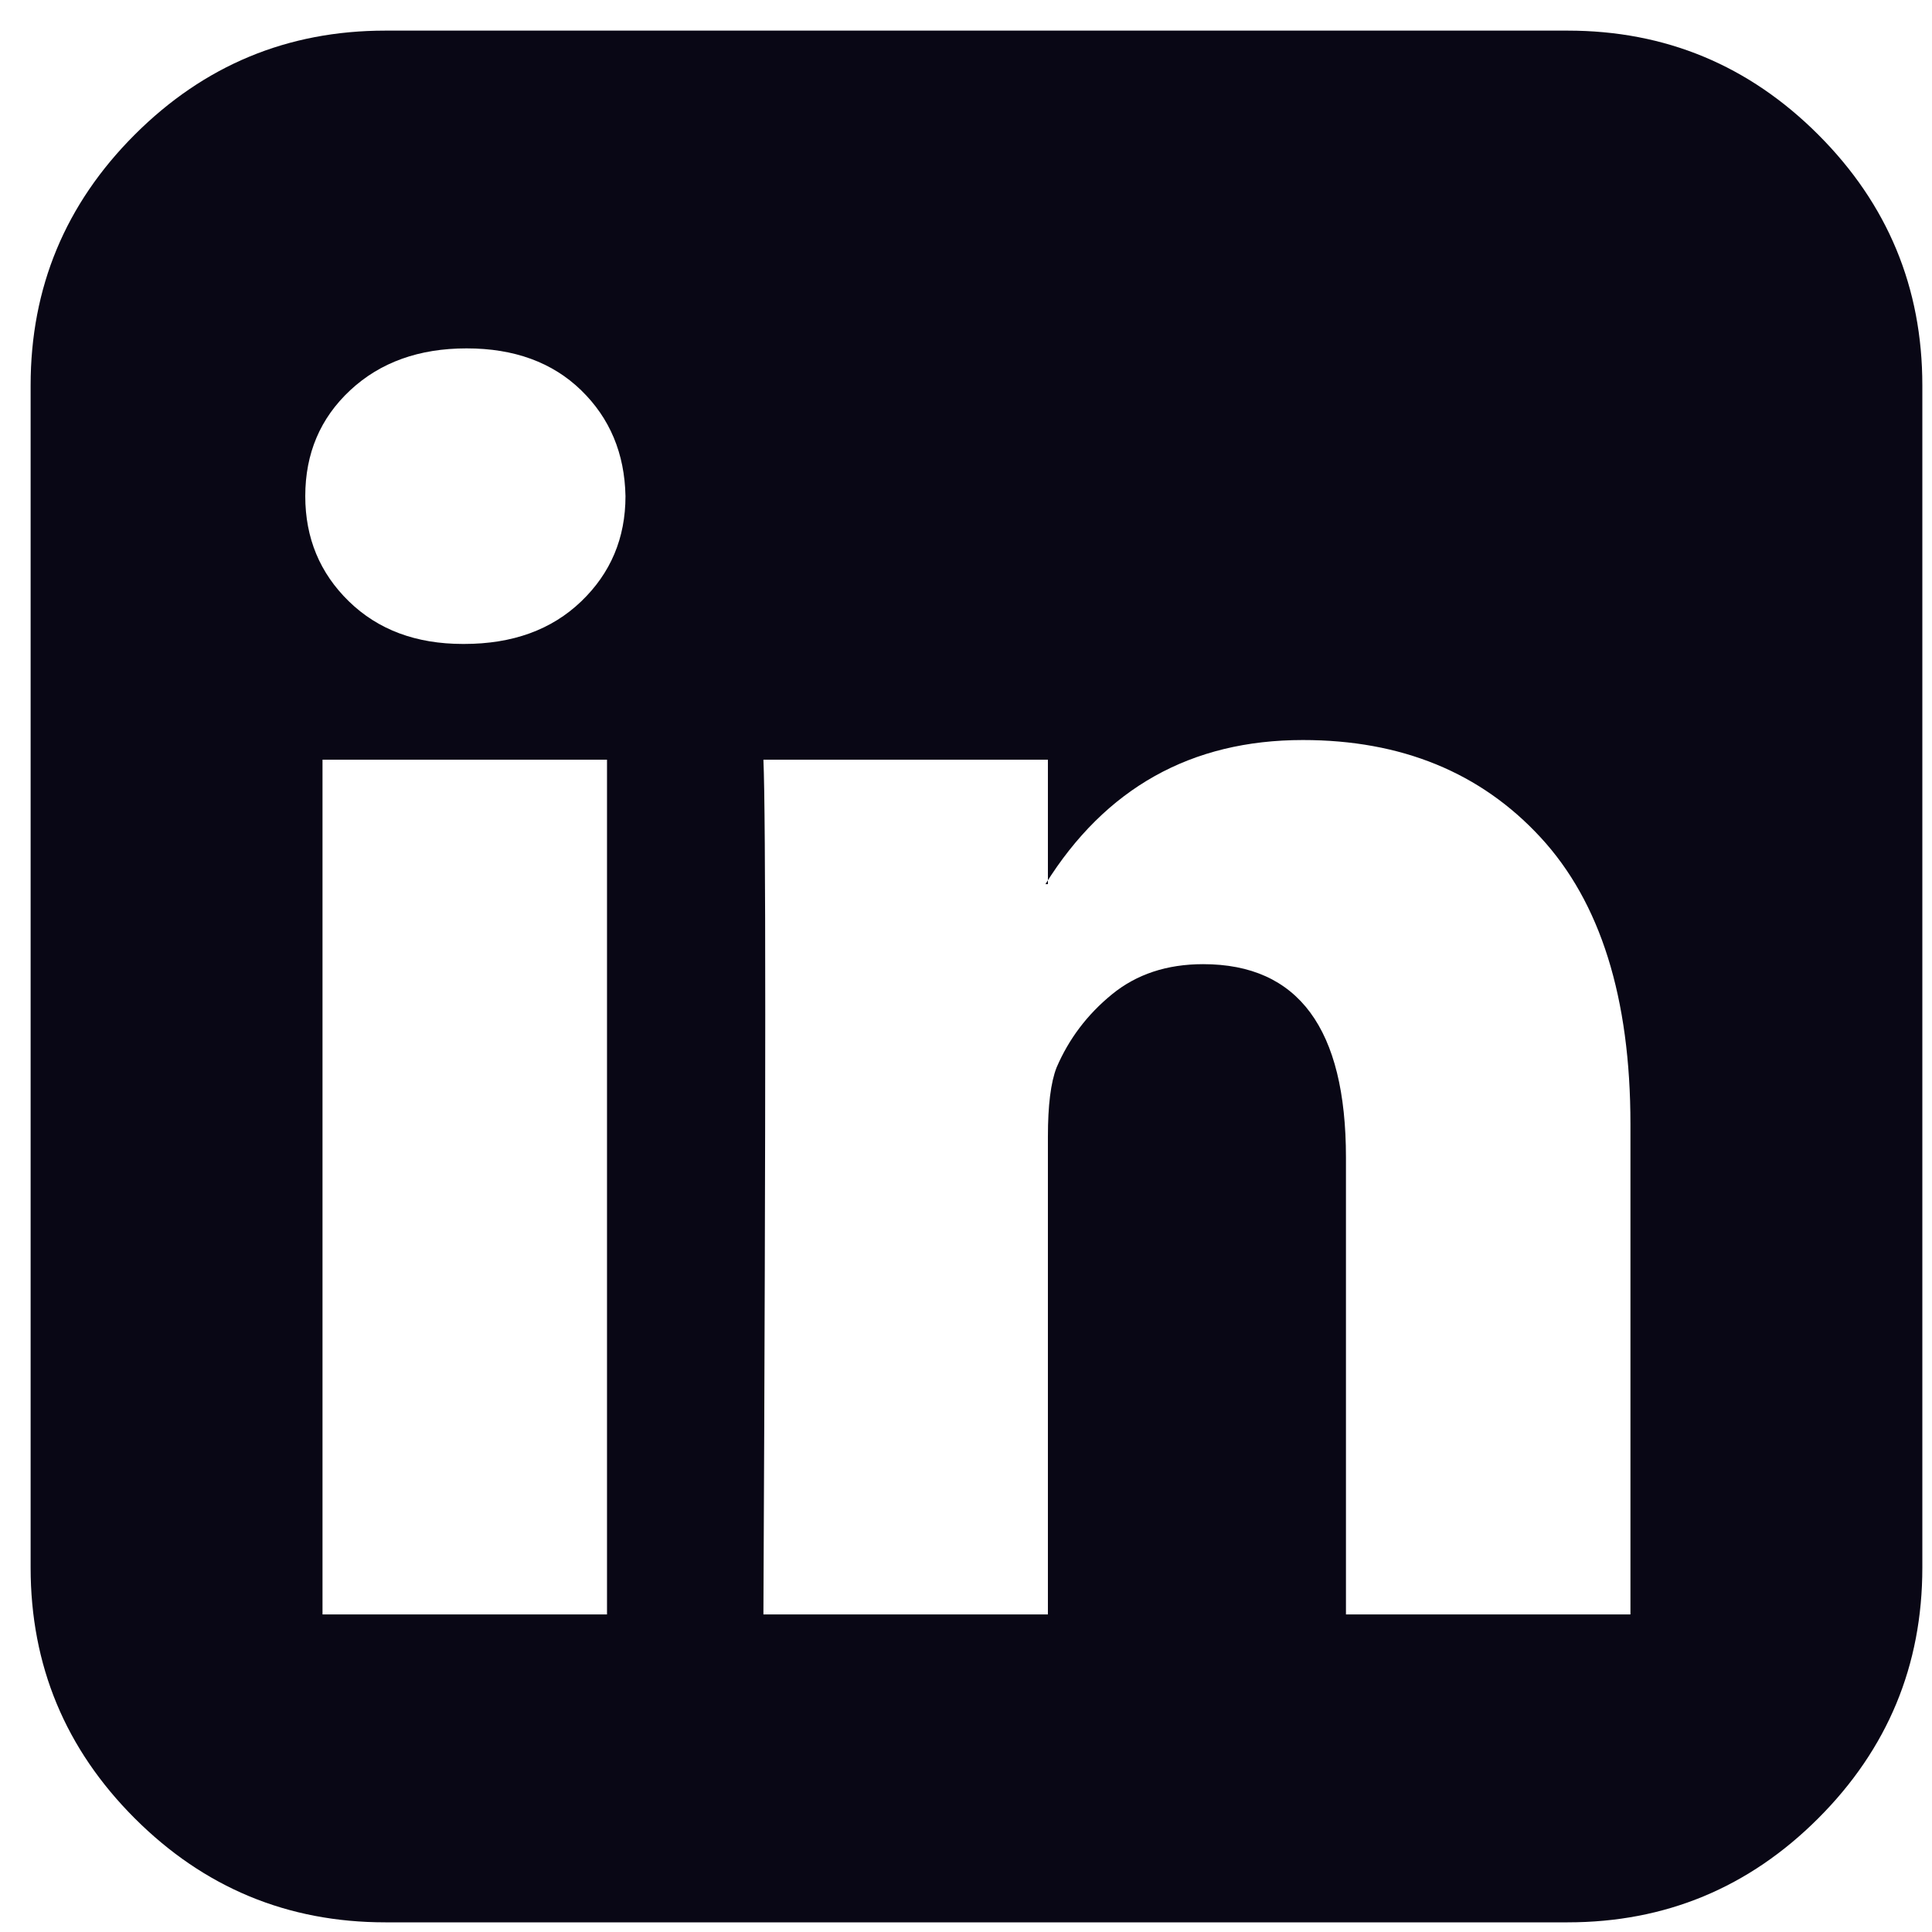<?xml version="1.0" encoding="utf-8"?>
<!-- Generator: Adobe Illustrator 16.0.0, SVG Export Plug-In . SVG Version: 6.00 Build 0)  -->
<!DOCTYPE svg PUBLIC "-//W3C//DTD SVG 1.1//EN" "http://www.w3.org/Graphics/SVG/1.1/DTD/svg11.dtd">
<svg version="1.1" id="Ebene_1" xmlns="http://www.w3.org/2000/svg" xmlns:xlink="http://www.w3.org/1999/xlink" x="0px" y="0px"
	 width="200px" height="200px" viewBox="0 0 200 200" enable-background="new 0 0 200 200" xml:space="preserve">
<path fill="#090715" d="M33.386,167.127h29.451v-88.48H33.386V167.127z M64.75,51.363c-0.086-4.42-1.617-8.074-4.591-10.965
	c-2.976-2.889-6.928-4.334-11.857-4.334c-4.929,0-8.945,1.445-12.047,4.334c-3.103,2.891-4.654,6.545-4.654,10.965
	c0,4.334,1.51,7.967,4.526,10.9c3.018,2.932,6.949,4.398,11.793,4.398h0.127c5.017,0,9.052-1.467,12.112-4.398
	C63.219,59.332,64.75,55.697,64.75,51.363z M139.333,167.127h29.45v-50.742c0-13.088-3.102-22.99-9.309-29.705
	c-6.202-6.715-14.405-10.072-24.604-10.072c-11.56,0-20.44,4.971-26.646,14.916h0.255V78.646H79.028
	c0.254,5.611,0.254,35.104,0,88.48h29.451V117.66c0-3.229,0.297-5.609,0.893-7.141c1.275-2.977,3.188-5.504,5.736-7.584
	c2.551-2.084,5.695-3.125,9.436-3.125c9.858,0,14.789,6.672,14.789,20.018V167.127L139.333,167.127z M199,39.889v122.395
	c0,10.113-3.591,18.764-10.772,25.945c-7.181,7.18-15.832,10.771-25.944,10.771H39.888c-10.115,0-18.763-3.592-25.944-10.771
	C6.76,181.045,3.17,172.396,3.17,162.283V39.889c0-10.115,3.591-18.764,10.773-25.945C21.125,6.762,29.772,3.17,39.888,3.17h122.395
	c10.112,0,18.764,3.592,25.944,10.773C195.409,21.125,199,29.773,199,39.889z"/>
</svg>
